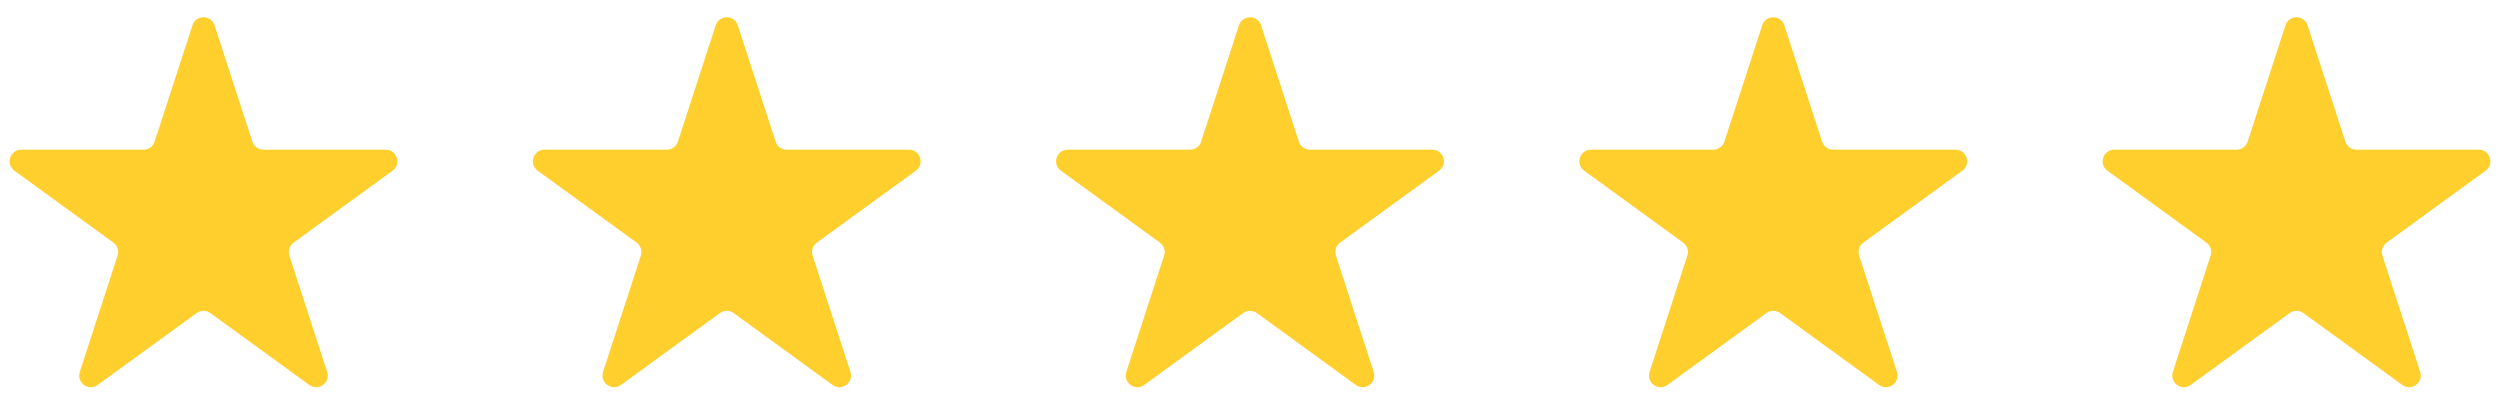 <svg xmlns="http://www.w3.org/2000/svg" width="86" height="14" viewBox="0 0 86 14" fill="none"><path d="M6.62 0.871C6.739 0.502 7.261 0.502 7.38 0.871L8.681 4.873C8.734 5.037 8.888 5.149 9.061 5.149H13.269C13.656 5.149 13.818 5.645 13.504 5.873L10.1 8.346C9.96 8.448 9.901 8.628 9.955 8.793L11.255 12.795C11.375 13.164 10.953 13.47 10.639 13.242L7.235 10.769C7.095 10.667 6.905 10.667 6.765 10.769L3.361 13.242C3.047 13.47 2.625 13.164 2.745 12.795L4.045 8.793C4.099 8.628 4.04 8.448 3.9 8.346L0.496 5.873C0.182 5.645 0.344 5.149 0.731 5.149H4.939C5.112 5.149 5.266 5.037 5.319 4.873L6.62 0.871Z" fill="#FFCF2E"></path><path d="M24.62 0.871C24.739 0.502 25.261 0.502 25.38 0.871L26.681 4.873C26.734 5.037 26.888 5.149 27.061 5.149H31.269C31.656 5.149 31.817 5.645 31.504 5.873L28.1 8.346C27.96 8.448 27.901 8.628 27.954 8.793L29.255 12.795C29.375 13.164 28.953 13.47 28.639 13.242L25.235 10.769C25.095 10.667 24.905 10.667 24.765 10.769L21.361 13.242C21.047 13.47 20.625 13.164 20.745 12.795L22.045 8.793C22.099 8.628 22.04 8.448 21.9 8.346L18.496 5.873C18.183 5.645 18.344 5.149 18.731 5.149H22.939C23.112 5.149 23.266 5.037 23.319 4.873L24.62 0.871Z" fill="#FFCF2E"></path><path d="M42.62 0.871C42.739 0.502 43.261 0.502 43.38 0.871L44.681 4.873C44.734 5.037 44.888 5.149 45.061 5.149H49.269C49.656 5.149 49.818 5.645 49.504 5.873L46.1 8.346C45.96 8.448 45.901 8.628 45.955 8.793L47.255 12.795C47.375 13.164 46.953 13.47 46.639 13.242L43.235 10.769C43.095 10.667 42.905 10.667 42.765 10.769L39.361 13.242C39.047 13.47 38.625 13.164 38.745 12.795L40.045 8.793C40.099 8.628 40.04 8.448 39.9 8.346L36.496 5.873C36.182 5.645 36.344 5.149 36.731 5.149H40.939C41.112 5.149 41.266 5.037 41.319 4.873L42.62 0.871Z" fill="#FFCF2E"></path><path d="M60.62 0.871C60.739 0.502 61.261 0.502 61.38 0.871L62.681 4.873C62.734 5.037 62.888 5.149 63.061 5.149H67.269C67.656 5.149 67.817 5.645 67.504 5.873L64.1 8.346C63.96 8.448 63.901 8.628 63.955 8.793L65.255 12.795C65.375 13.164 64.953 13.47 64.639 13.242L61.235 10.769C61.095 10.667 60.905 10.667 60.765 10.769L57.361 13.242C57.047 13.47 56.625 13.164 56.745 12.795L58.045 8.793C58.099 8.628 58.04 8.448 57.9 8.346L54.496 5.873C54.182 5.645 54.344 5.149 54.731 5.149H58.939C59.112 5.149 59.266 5.037 59.319 4.873L60.62 0.871Z" fill="#FFCF2E"></path><path d="M78.62 0.871C78.739 0.502 79.261 0.502 79.38 0.871L80.681 4.873C80.734 5.037 80.888 5.149 81.061 5.149H85.269C85.656 5.149 85.817 5.645 85.504 5.873L82.1 8.346C81.96 8.448 81.901 8.628 81.954 8.793L83.255 12.795C83.375 13.164 82.953 13.47 82.639 13.242L79.235 10.769C79.095 10.667 78.905 10.667 78.765 10.769L75.361 13.242C75.047 13.47 74.625 13.164 74.745 12.795L76.045 8.793C76.099 8.628 76.04 8.448 75.9 8.346L72.496 5.873C72.183 5.645 72.344 5.149 72.731 5.149H76.939C77.112 5.149 77.266 5.037 77.319 4.873L78.62 0.871Z" fill="#FFCF2E"></path></svg>